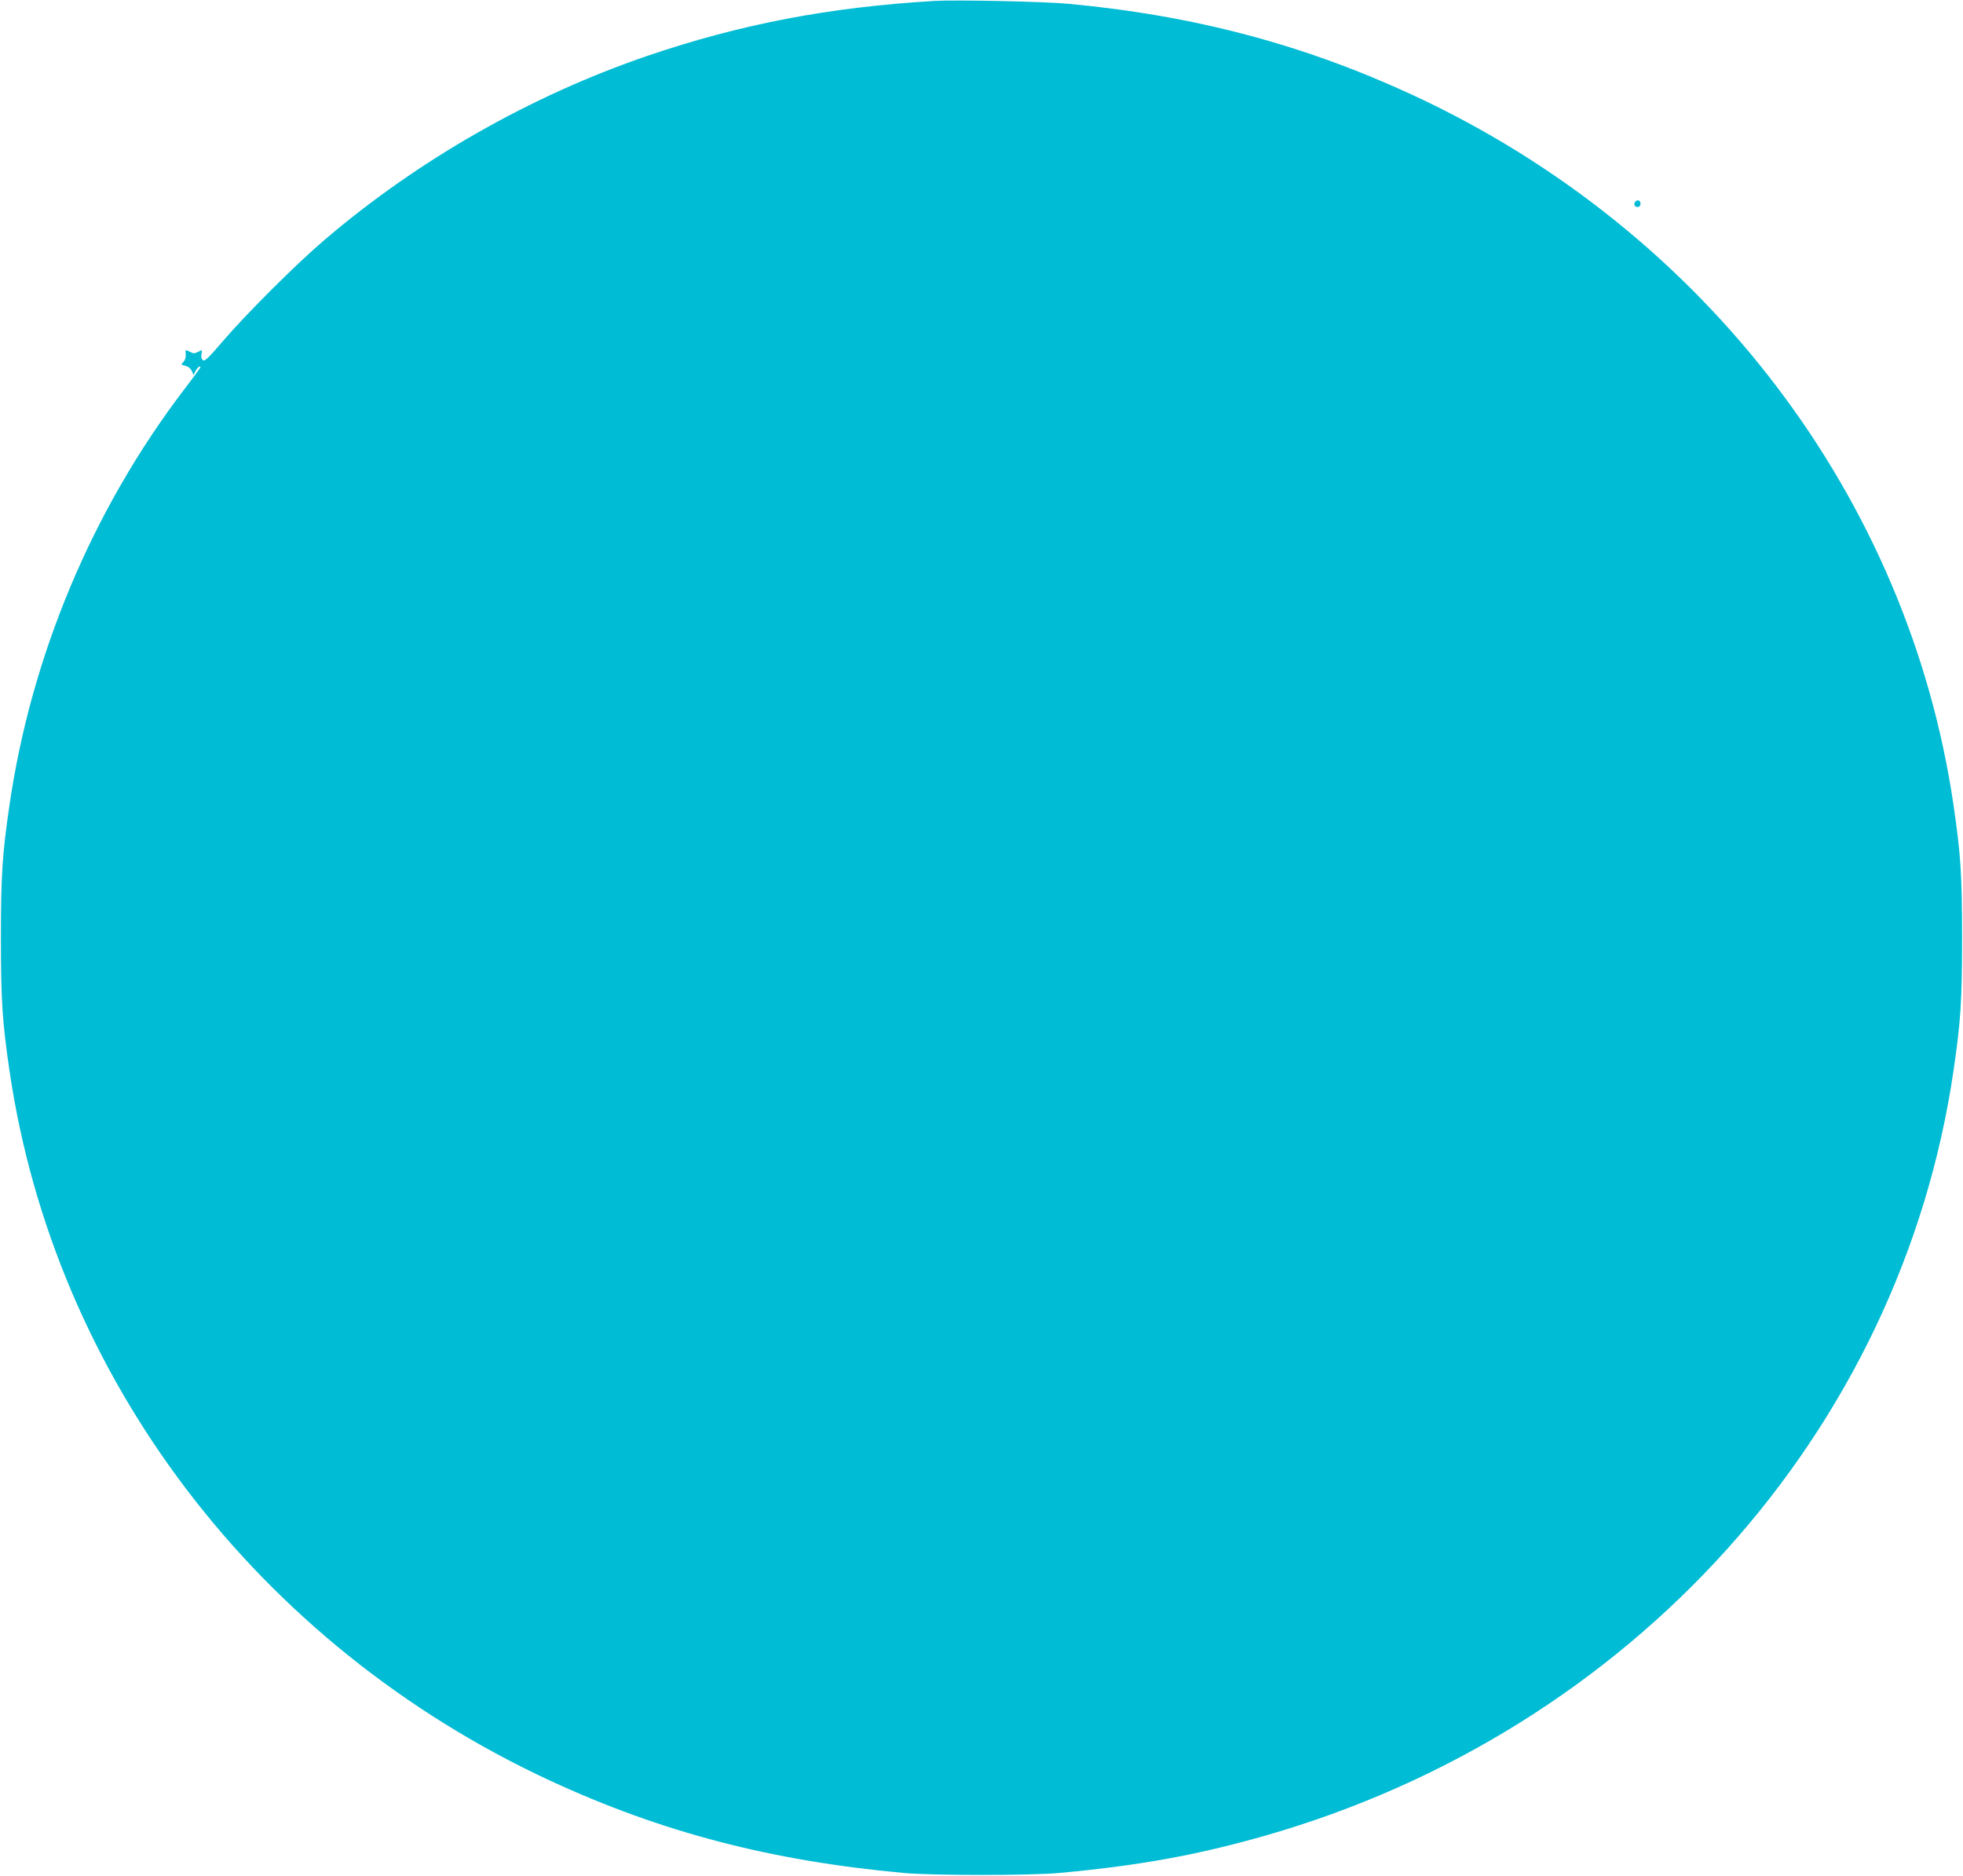 <?xml version="1.0" standalone="no"?>
<!DOCTYPE svg PUBLIC "-//W3C//DTD SVG 20010904//EN"
 "http://www.w3.org/TR/2001/REC-SVG-20010904/DTD/svg10.dtd">
<svg version="1.0" xmlns="http://www.w3.org/2000/svg"
 width="1280pt" height="1223pt" viewBox="0 0 1280 1223"
 preserveAspectRatio="xMidYMid meet">
<g transform="translate(0,1223) scale(0.1,-0.1)"
fill="#00bcd4" stroke="none">
<path d="M6095 12224 c-690 -41 -1264 -151 -1873 -358 -760 -260 -1492 -676
-2107 -1201 -183 -156 -511 -483 -664 -662 -94 -110 -117 -131 -128 -121 -10
8 -13 22 -9 40 5 28 5 28 -22 14 -24 -12 -31 -12 -55 1 -29 14 -29 14 -26 -15
2 -19 -3 -38 -14 -50 -18 -20 -18 -20 11 -27 18 -4 34 -16 42 -33 l12 -27 14
28 c8 15 20 27 26 27 12 0 12 0 -103 -152 -597 -783 -996 -1733 -1138 -2713
-46 -315 -55 -453 -55 -860 0 -407 9 -545 55 -860 292 -2006 1616 -3748 3524
-4634 727 -337 1442 -524 2310 -603 185 -17 825 -17 1010 0 516 47 898 116
1340 242 2395 684 4151 2636 4494 4995 46 315 55 453 55 860 0 407 -9 545 -55
860 -292 2006 -1616 3748 -3524 4634 -710 329 -1423 519 -2245 596 -155 15
-735 27 -875 19z"/>
<path d="M10664 10916 c-14 -16 -6 -36 15 -36 9 0 17 8 18 19 2 23 -18 33 -33
17z"/>
</g>
</svg>
